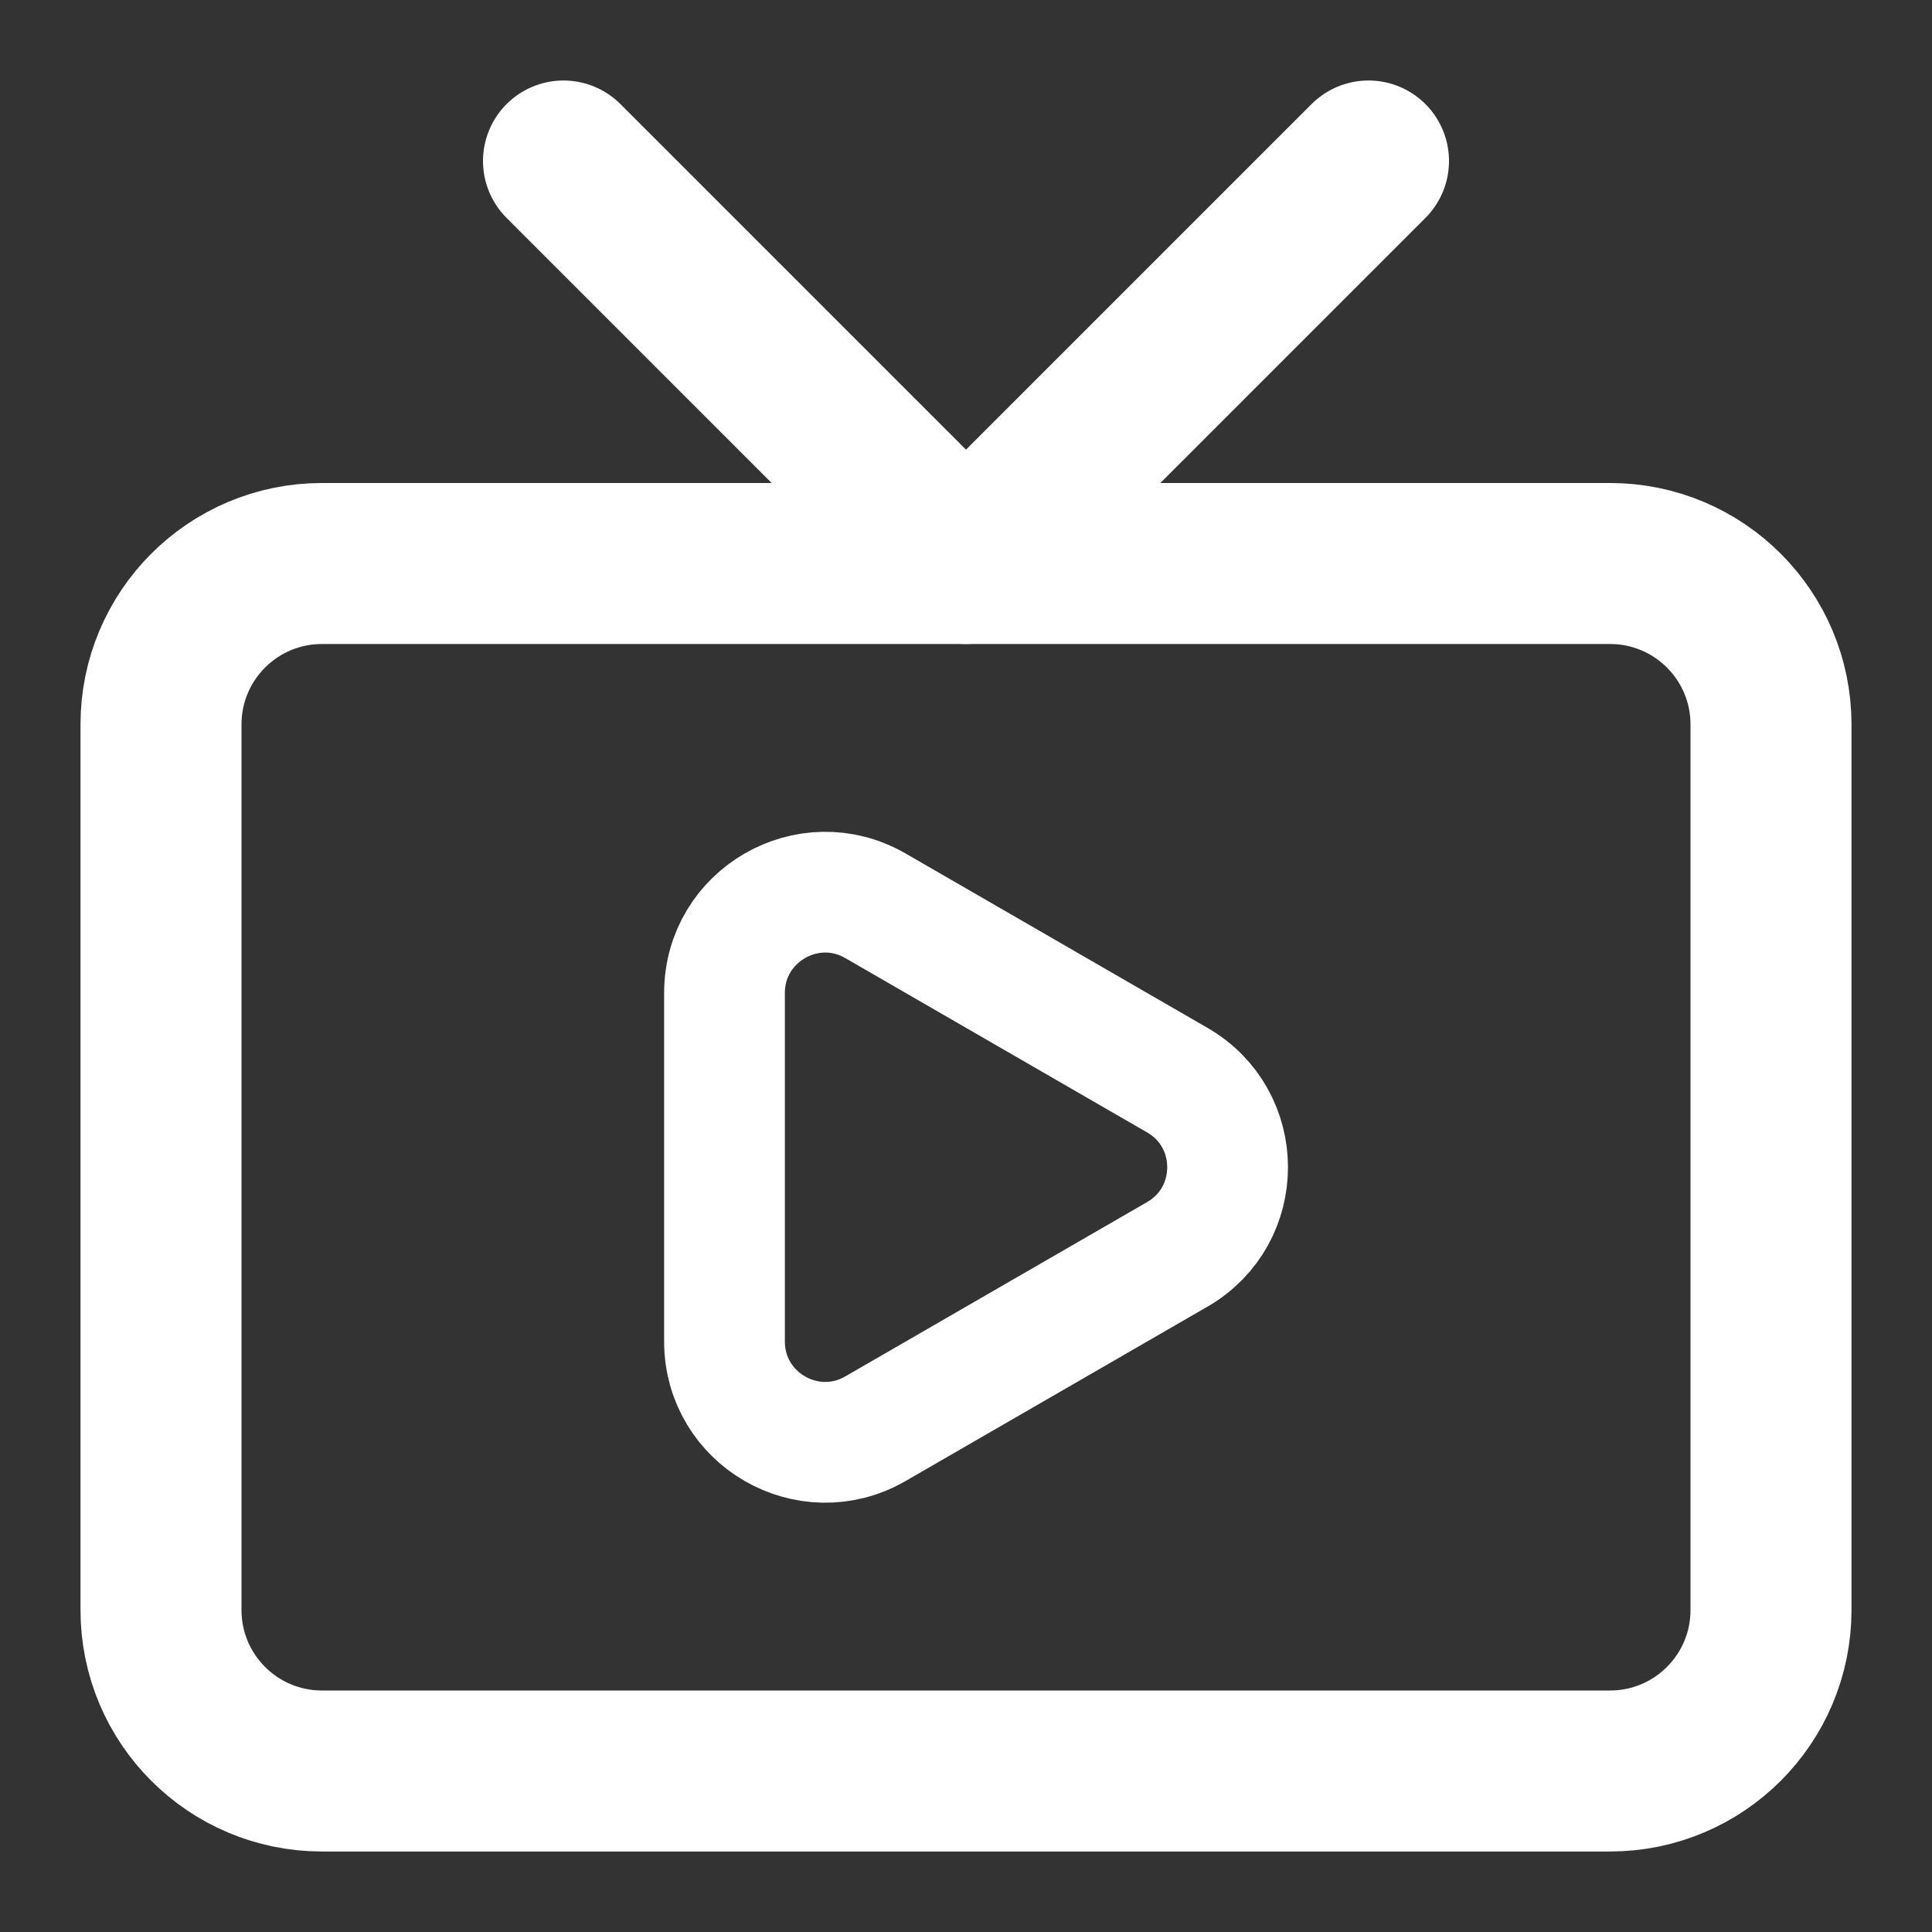 <svg width="24" height="24" viewBox="0 0 24 24" fill="none" xmlns="http://www.w3.org/2000/svg">
<rect x="0" y="0" width="24" height="24" fill="#333333" stroke="none"/>
<path d="M20 7H4C2.895 7 2 7.895 2 9V20C2 21.105 2.895 22 4 22H20C21.105 22 22 21.105 22 20V9C22 7.895 21.105 7 20 7Z" stroke="white" stroke-width="2" stroke-linecap="round" stroke-linejoin="round"/>
<path d="M17 2L12 7L7 2" stroke="white" stroke-width="2" stroke-linecap="round" stroke-linejoin="round"/>
<path d="M14.625 15.582C15.458 15.101 15.458 13.899 14.625 13.418L10.875 11.252C10.042 10.771 9 11.373 9 12.335L9 16.665C9 17.627 10.042 18.229 10.875 17.748L14.625 15.582Z" stroke="white" stroke-width="1.5"/>
</svg>
